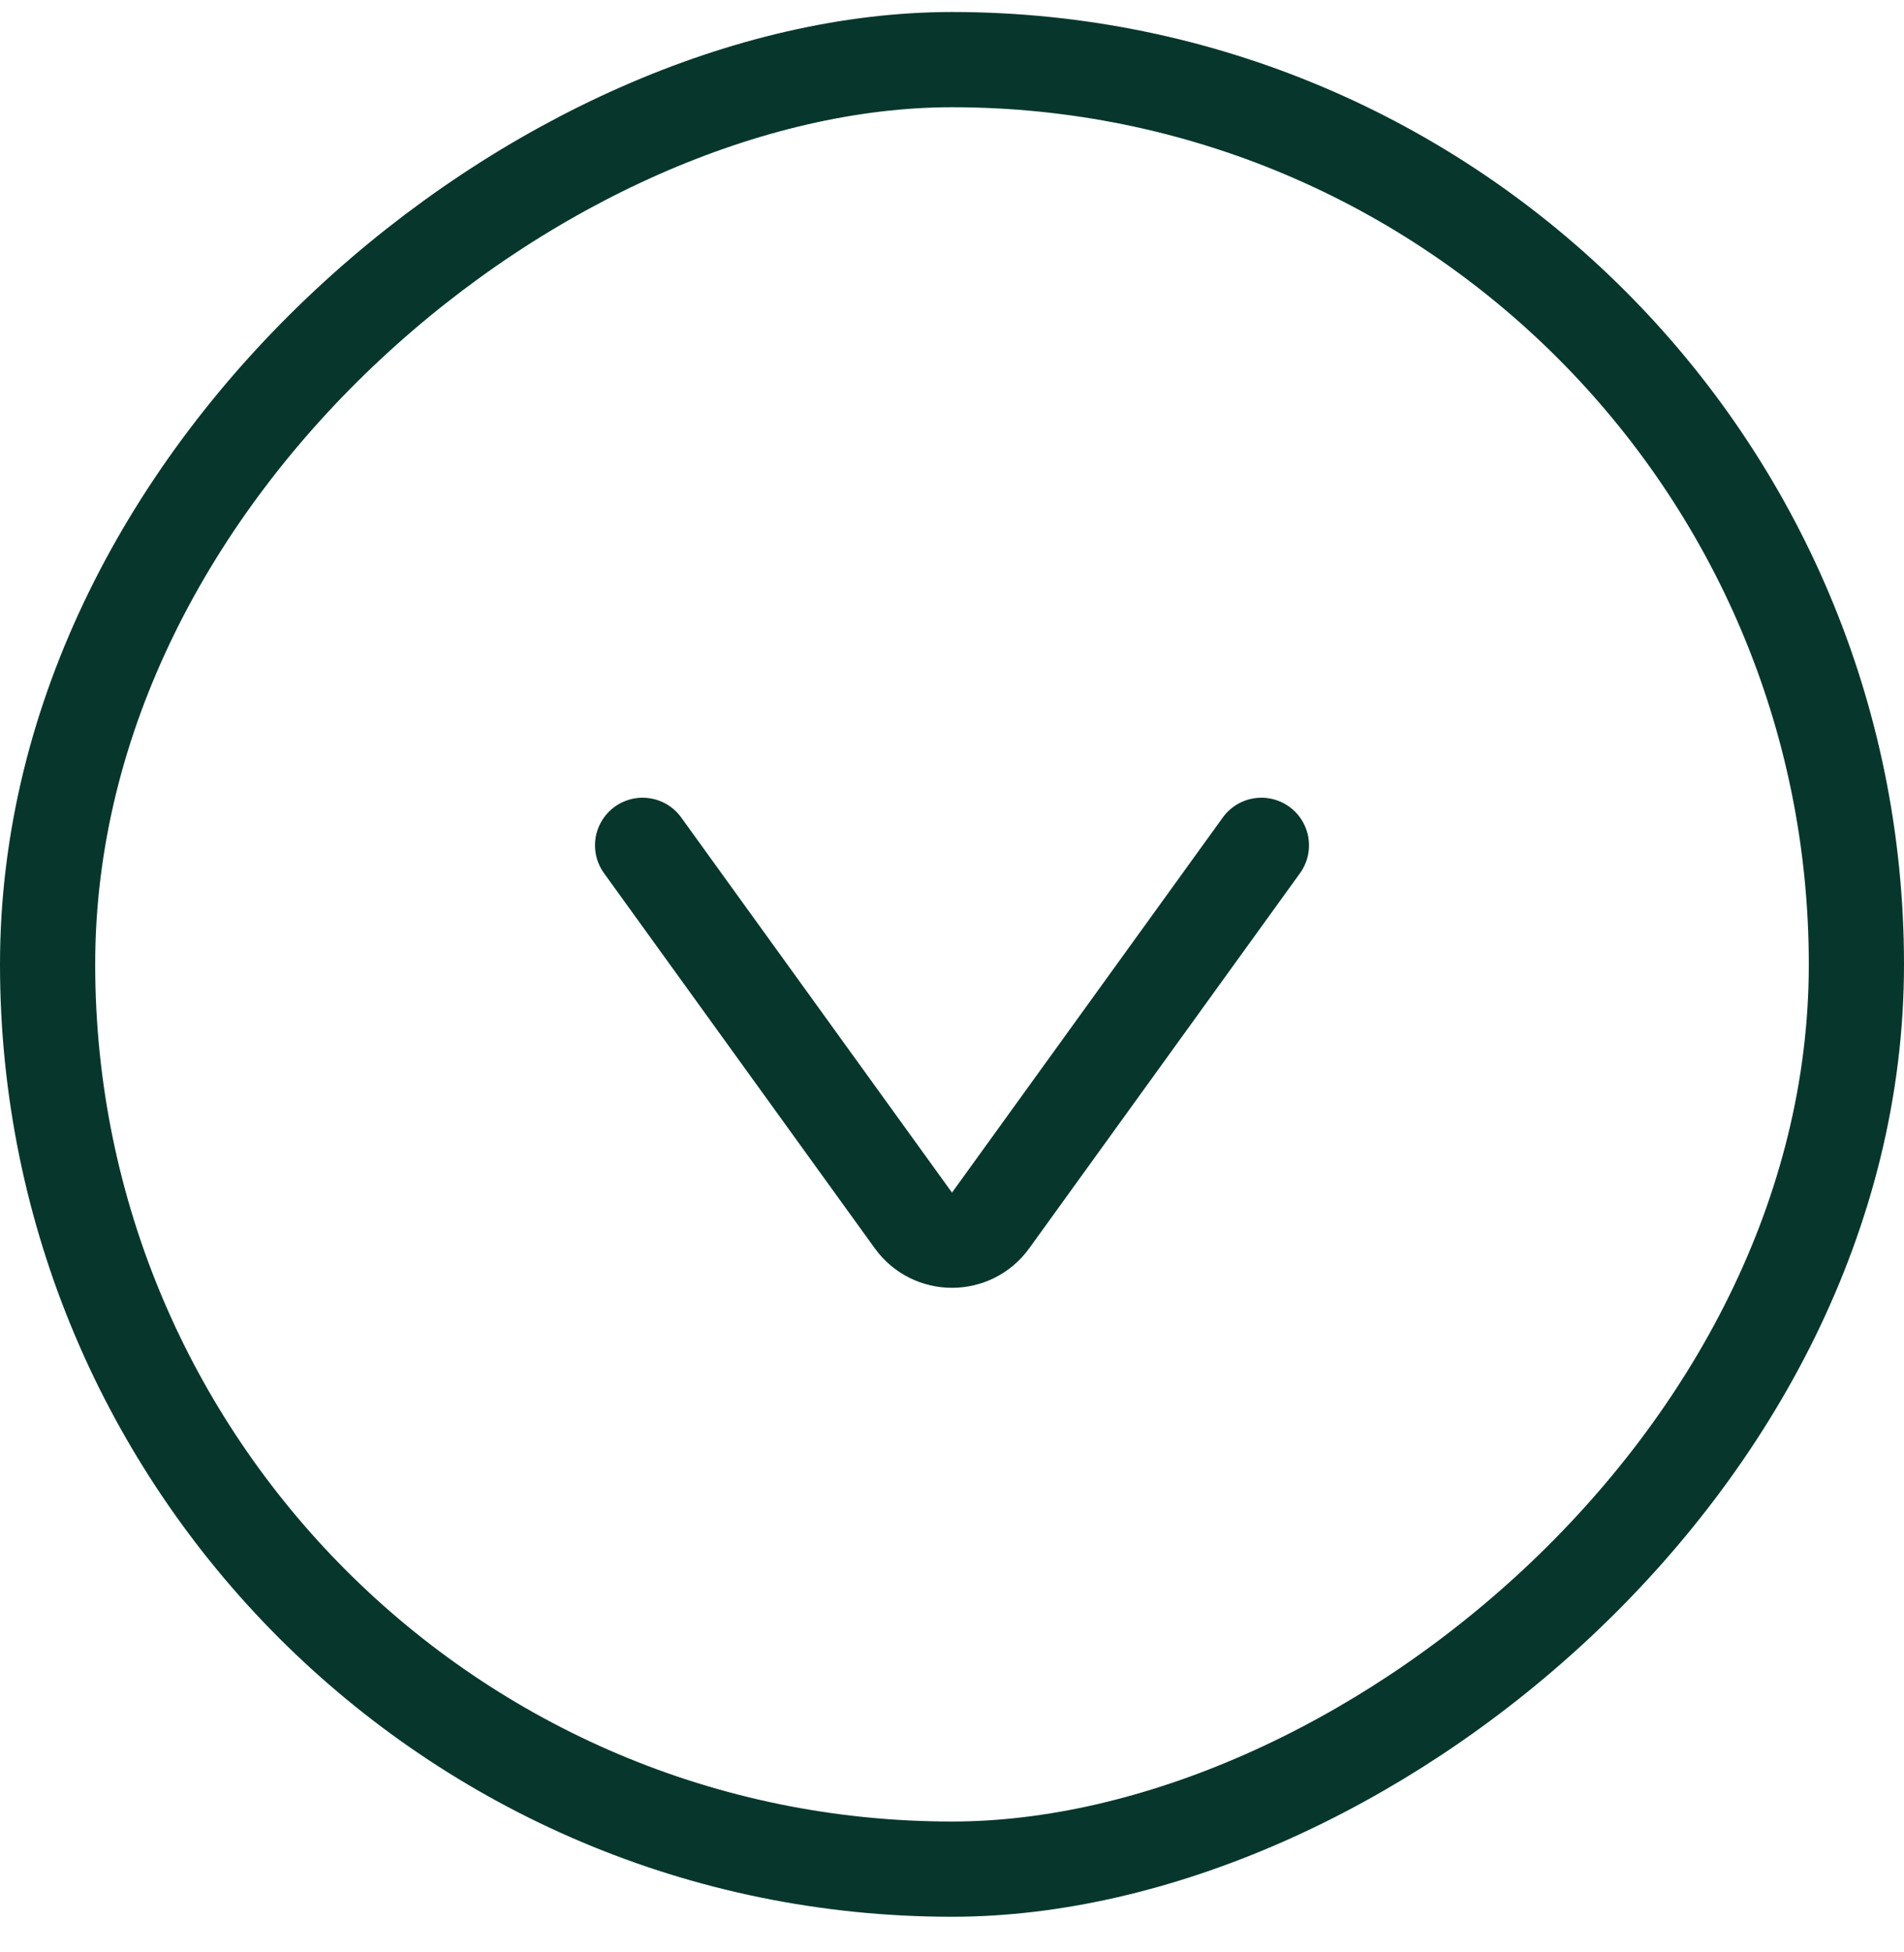<svg width="40" height="41" viewBox="0 0 40 41" fill="none" xmlns="http://www.w3.org/2000/svg">
<rect x="39" y="1.252" width="38" height="38" rx="19" transform="rotate(90 39 1.252)" stroke="#07372C" stroke-width="2"/>
<path d="M26.5 17.752L20.811 25.63C20.412 26.182 19.588 26.182 19.189 25.63L13.5 17.752" stroke="#07372C" stroke-width="2" stroke-linecap="round"/>
</svg>
